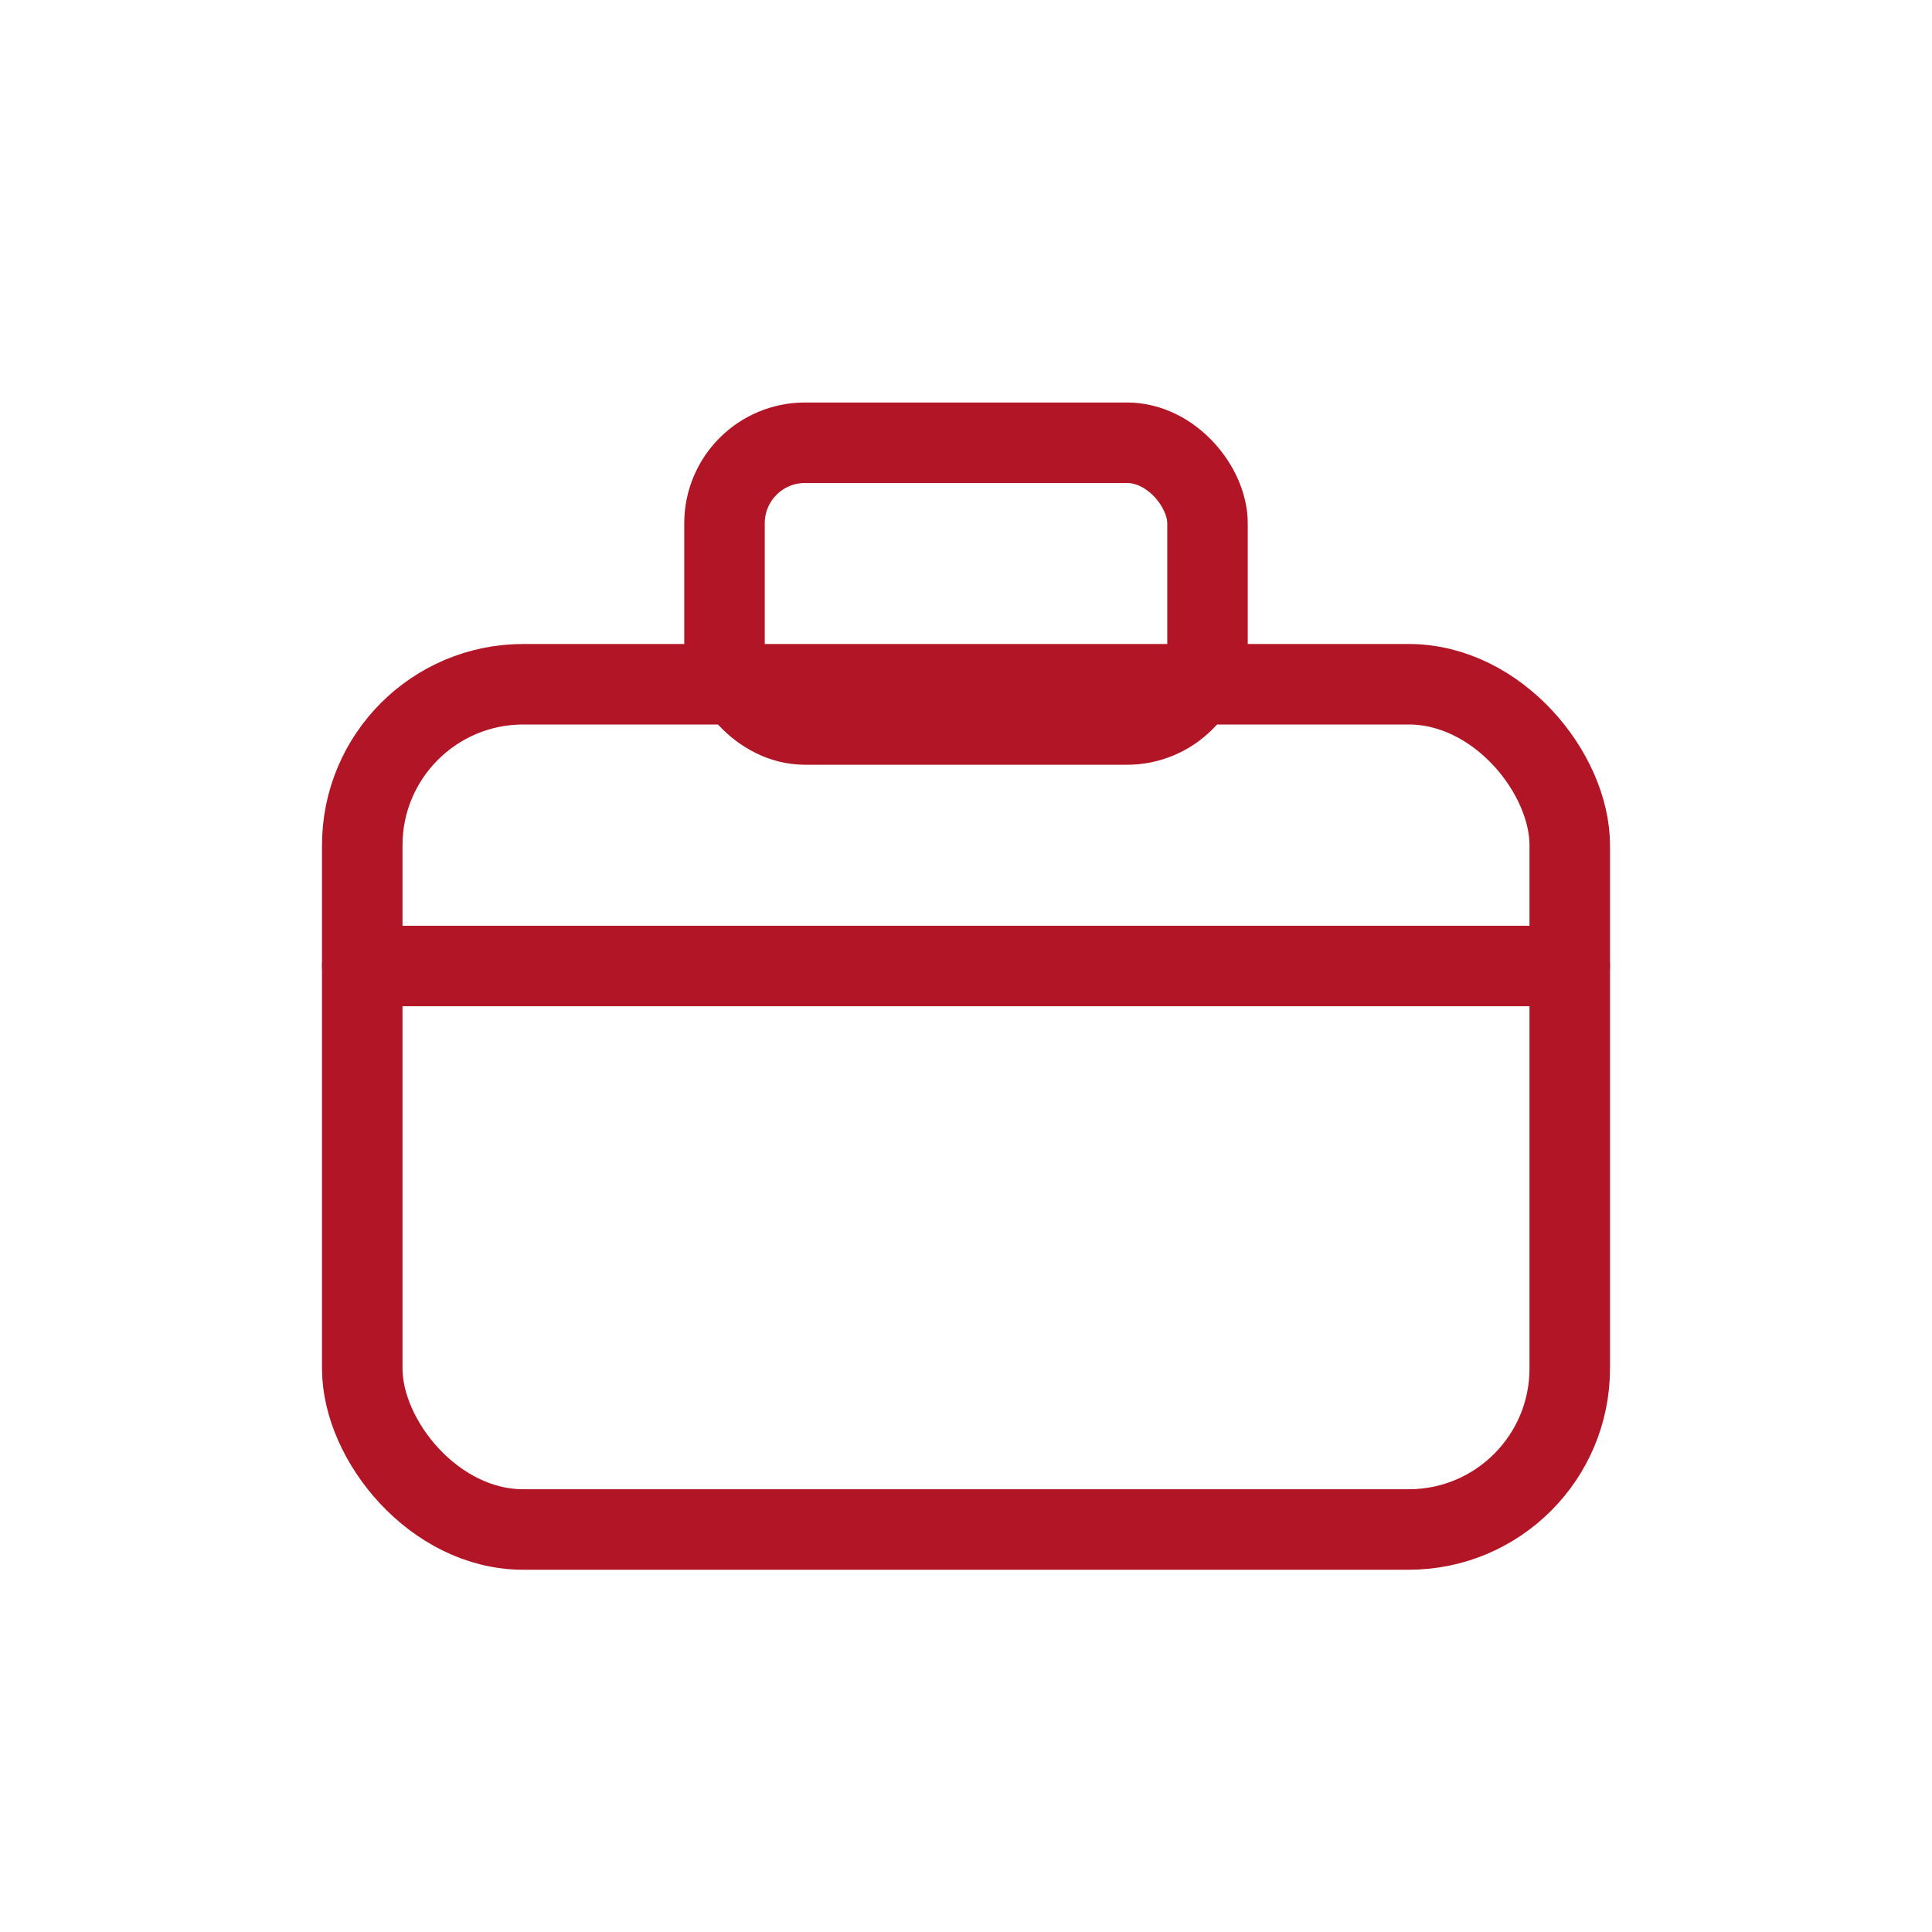 <svg xmlns="http://www.w3.org/2000/svg" width="96" height="96" viewBox="0 0 96 96">
  <g fill="none" stroke="#b21626" stroke-width="4" stroke-linecap="round" stroke-linejoin="round">
    <rect x="18" y="34" width="60" height="42" rx="8" ry="8"/>
    <path d="M18 48h60"/>
    <rect x="36" y="22" width="24" height="14" rx="4" ry="4"/>
  </g>
</svg>

